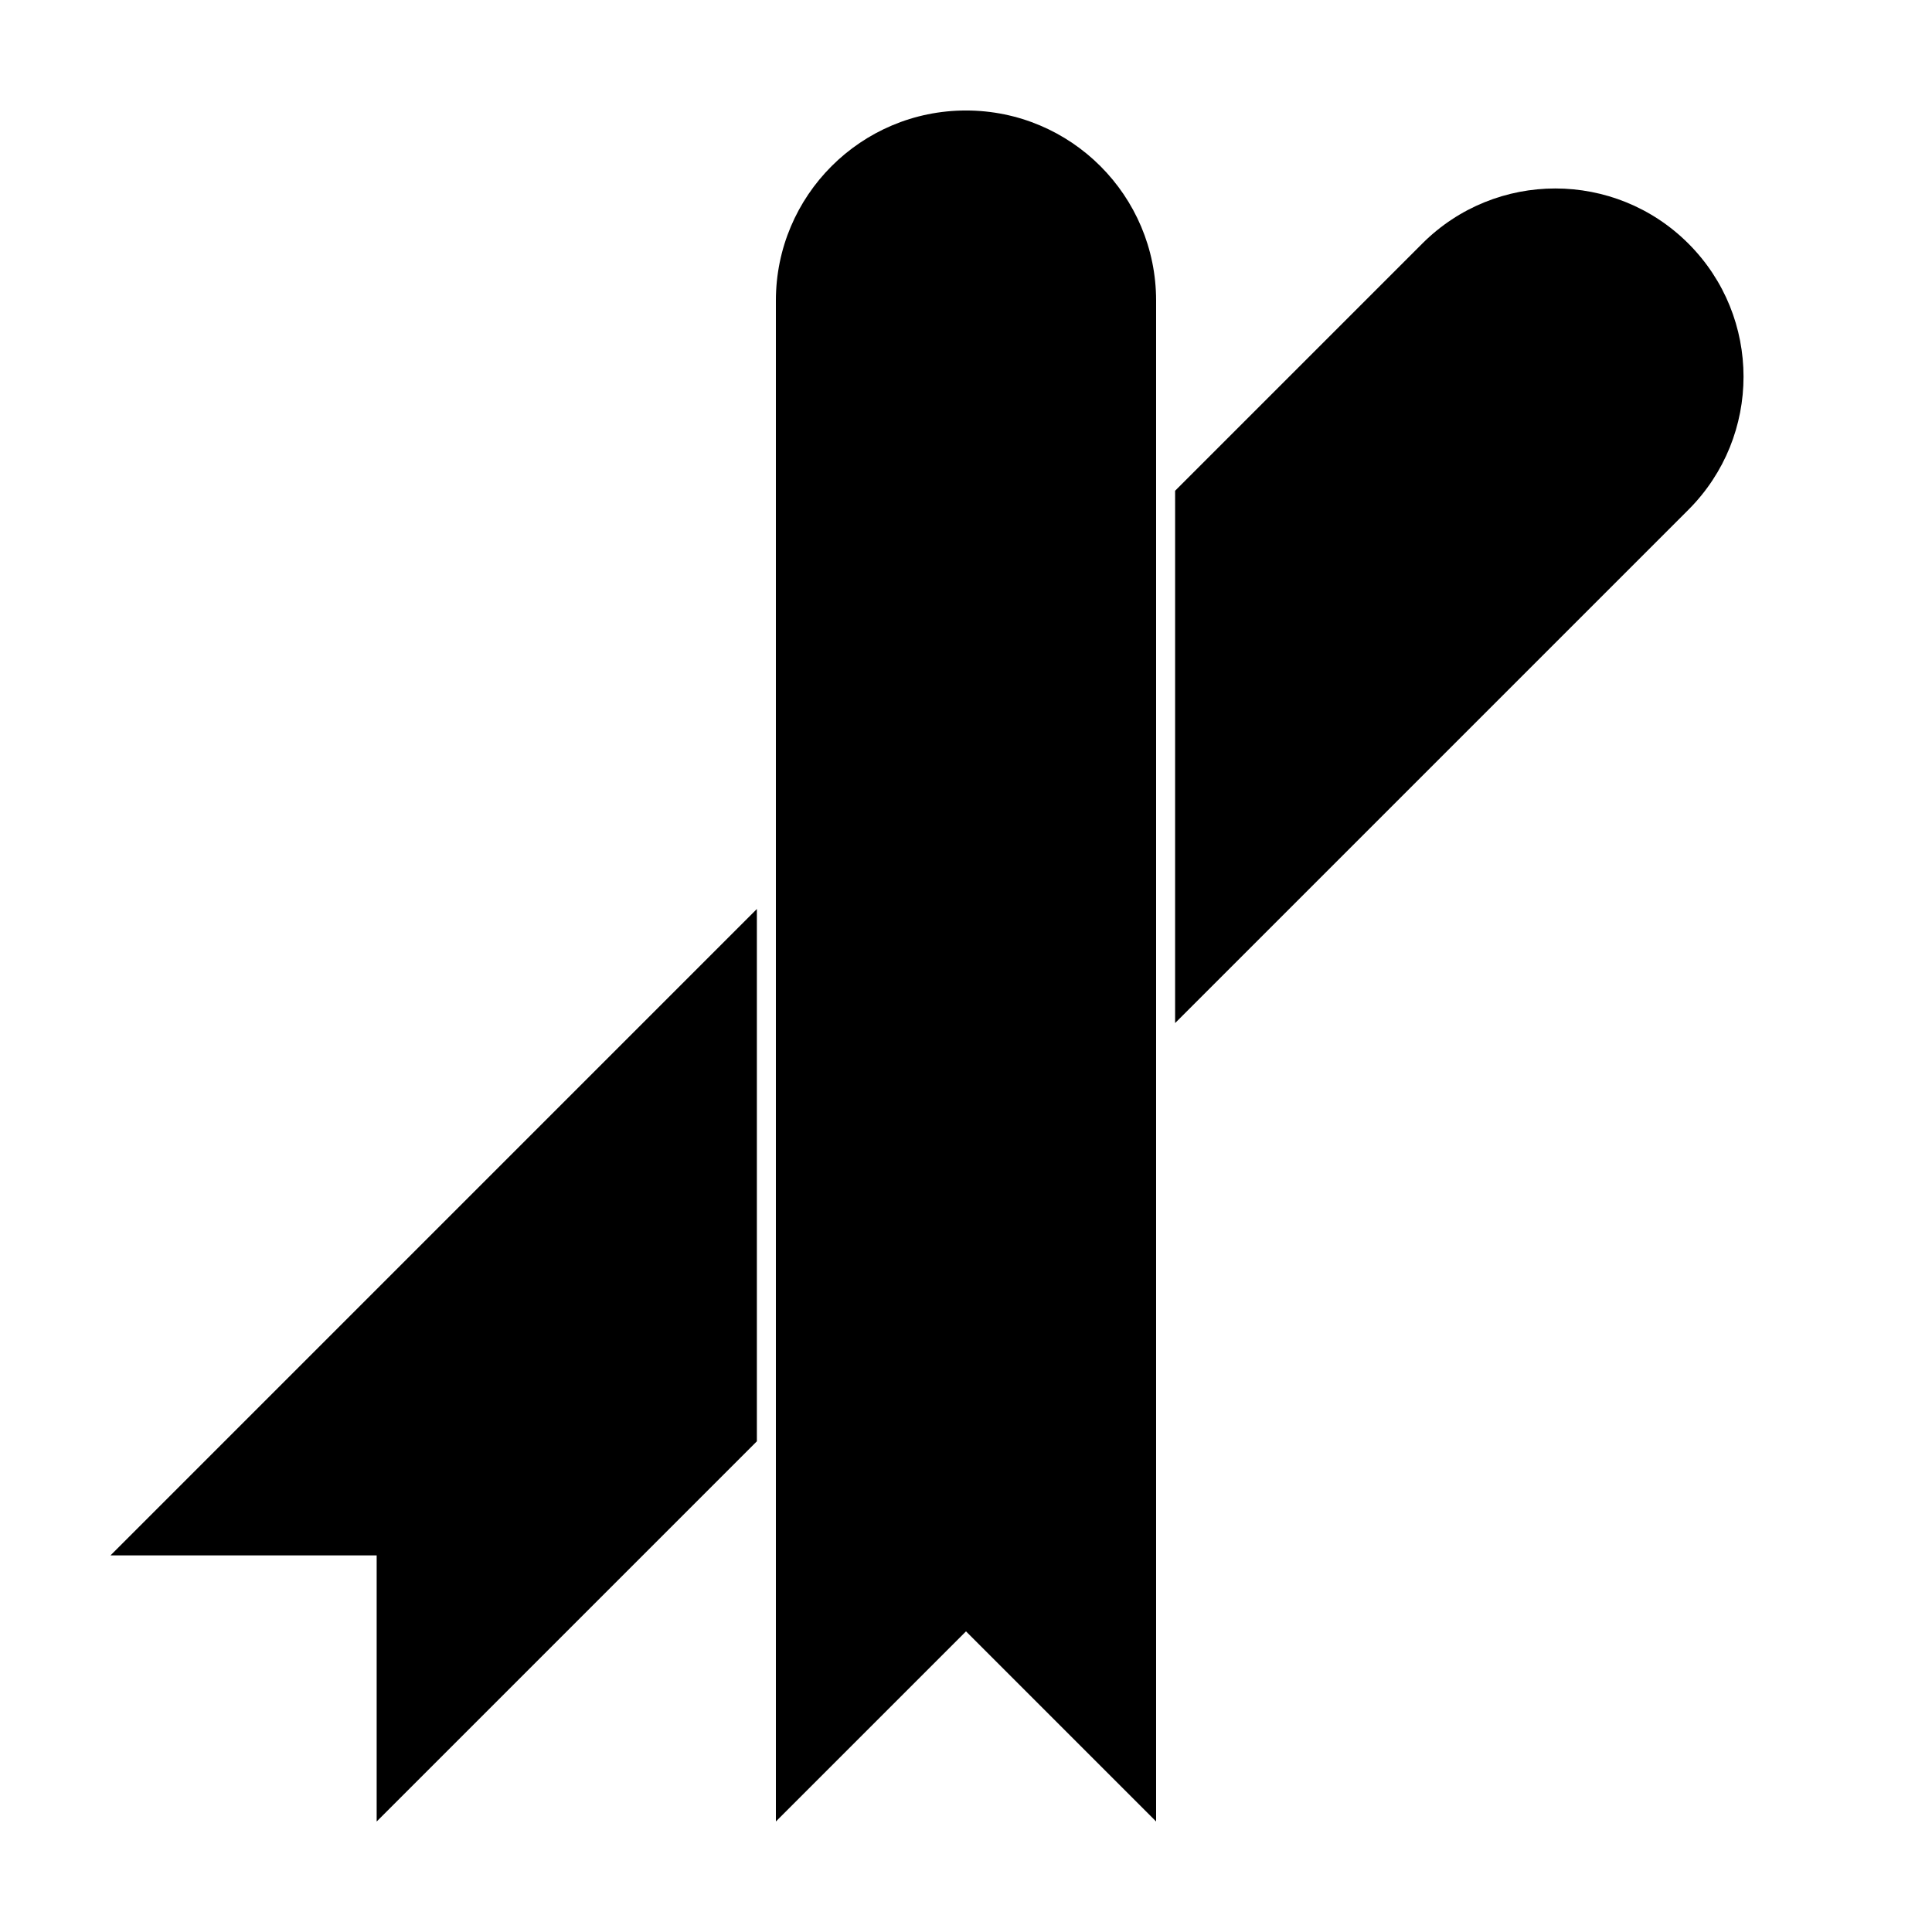 <?xml version="1.0" encoding="UTF-8"?>
<!-- Uploaded to: SVG Repo, www.svgrepo.com, Generator: SVG Repo Mixer Tools -->
<svg fill="#000000" width="800px" height="800px" version="1.1" viewBox="144 144 512 512" xmlns="http://www.w3.org/2000/svg">
 <g>
  <path d="m450.38 626.71-50.379-50.379-50.383 50.379v-403.05c0-27.824 22.559-50.379 50.383-50.379s50.379 22.555 50.379 50.379z"/>
  <path d="m450.38 279.09v141.07l-100.76 100.76v-141.07zm5.039-5.039 65.496-65.496c19.477-19.477 51.055-19.477 70.531 0 19.477 19.477 19.477 51.055 0 70.535l-136.03 136.03zm-110.84 110.84v141.07l-100.76 100.76v-70.531h-70.531z"/>
 </g>
</svg>